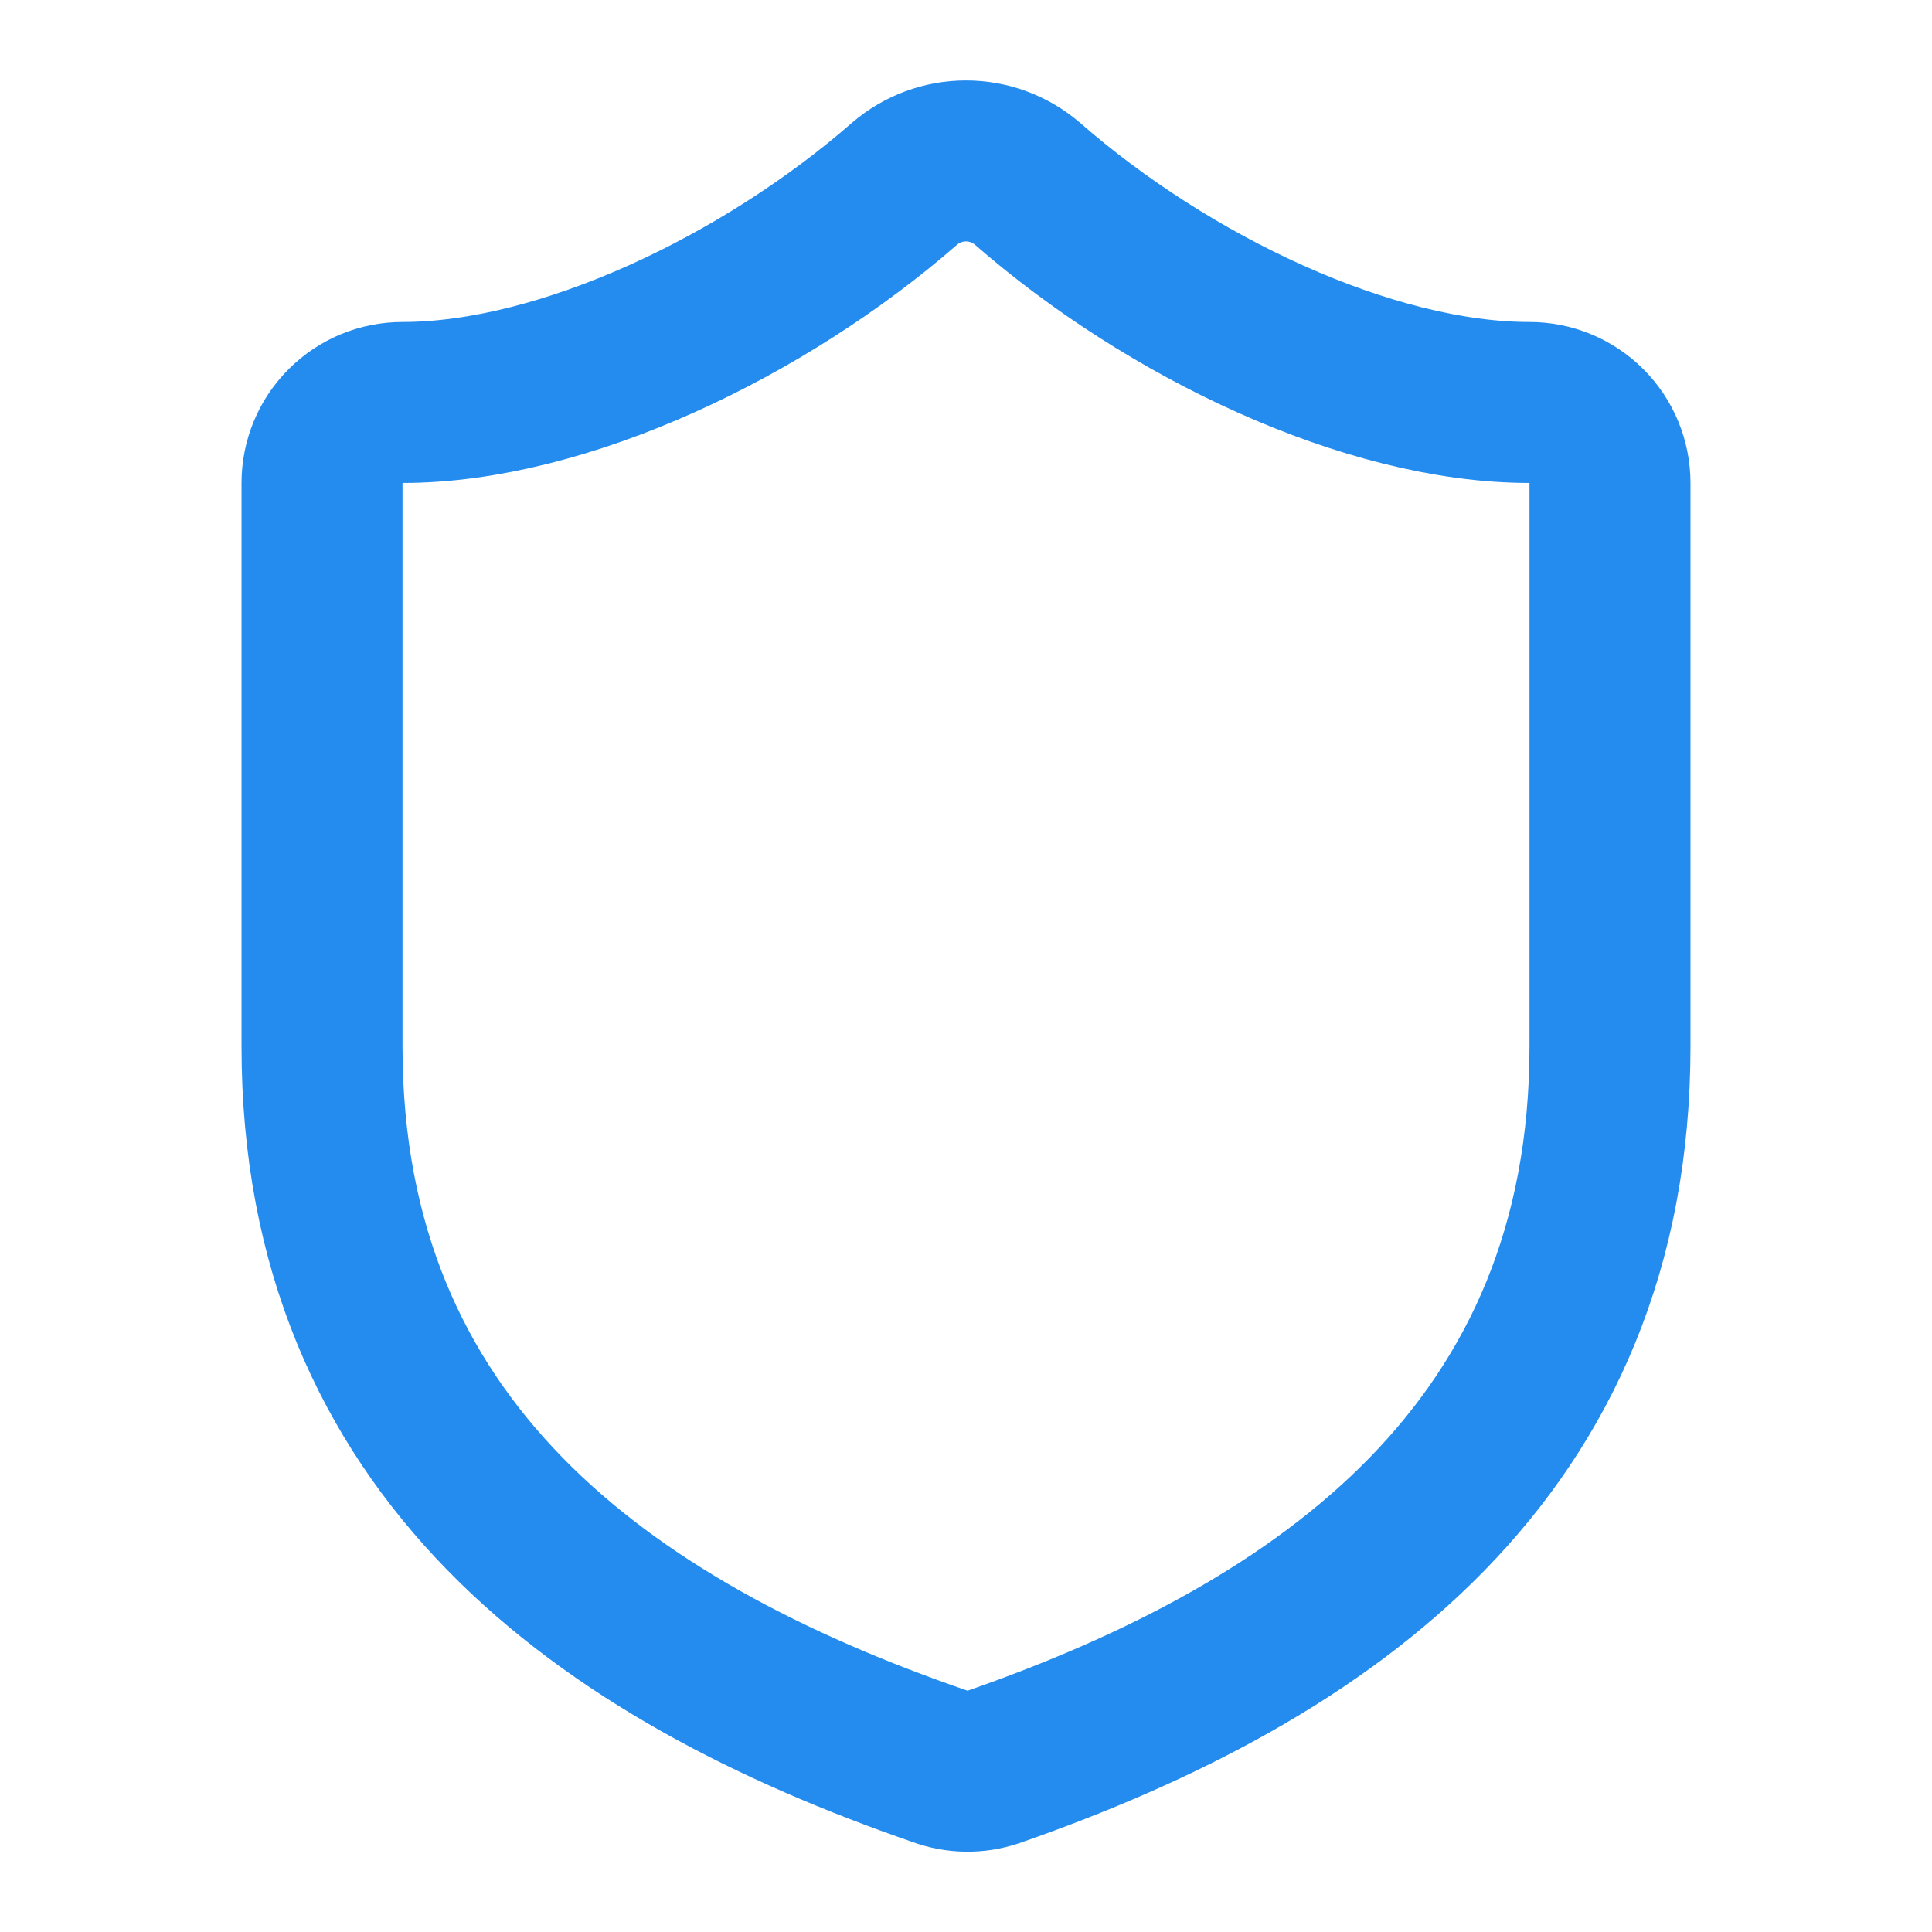 <svg width="40" height="40" viewBox="0 0 40 40" fill="none" xmlns="http://www.w3.org/2000/svg">
<path d="M33.333 21.666C33.333 29.999 27.5 34.166 20.567 36.583C20.203 36.706 19.809 36.7 19.45 36.566C12.5 34.166 6.667 29.999 6.667 21.666V9.999C6.667 9.557 6.842 9.133 7.155 8.821C7.467 8.508 7.891 8.333 8.333 8.333C11.666 8.333 15.833 6.333 18.733 3.799C19.086 3.498 19.535 3.332 20 3.332C20.464 3.332 20.913 3.498 21.267 3.799C24.183 6.349 28.333 8.333 31.666 8.333C32.108 8.333 32.532 8.508 32.845 8.821C33.158 9.133 33.333 9.557 33.333 9.999V21.666Z" stroke="#248CEE" stroke-width="3.333" stroke-linecap="round" stroke-linejoin="round"/>
</svg>
